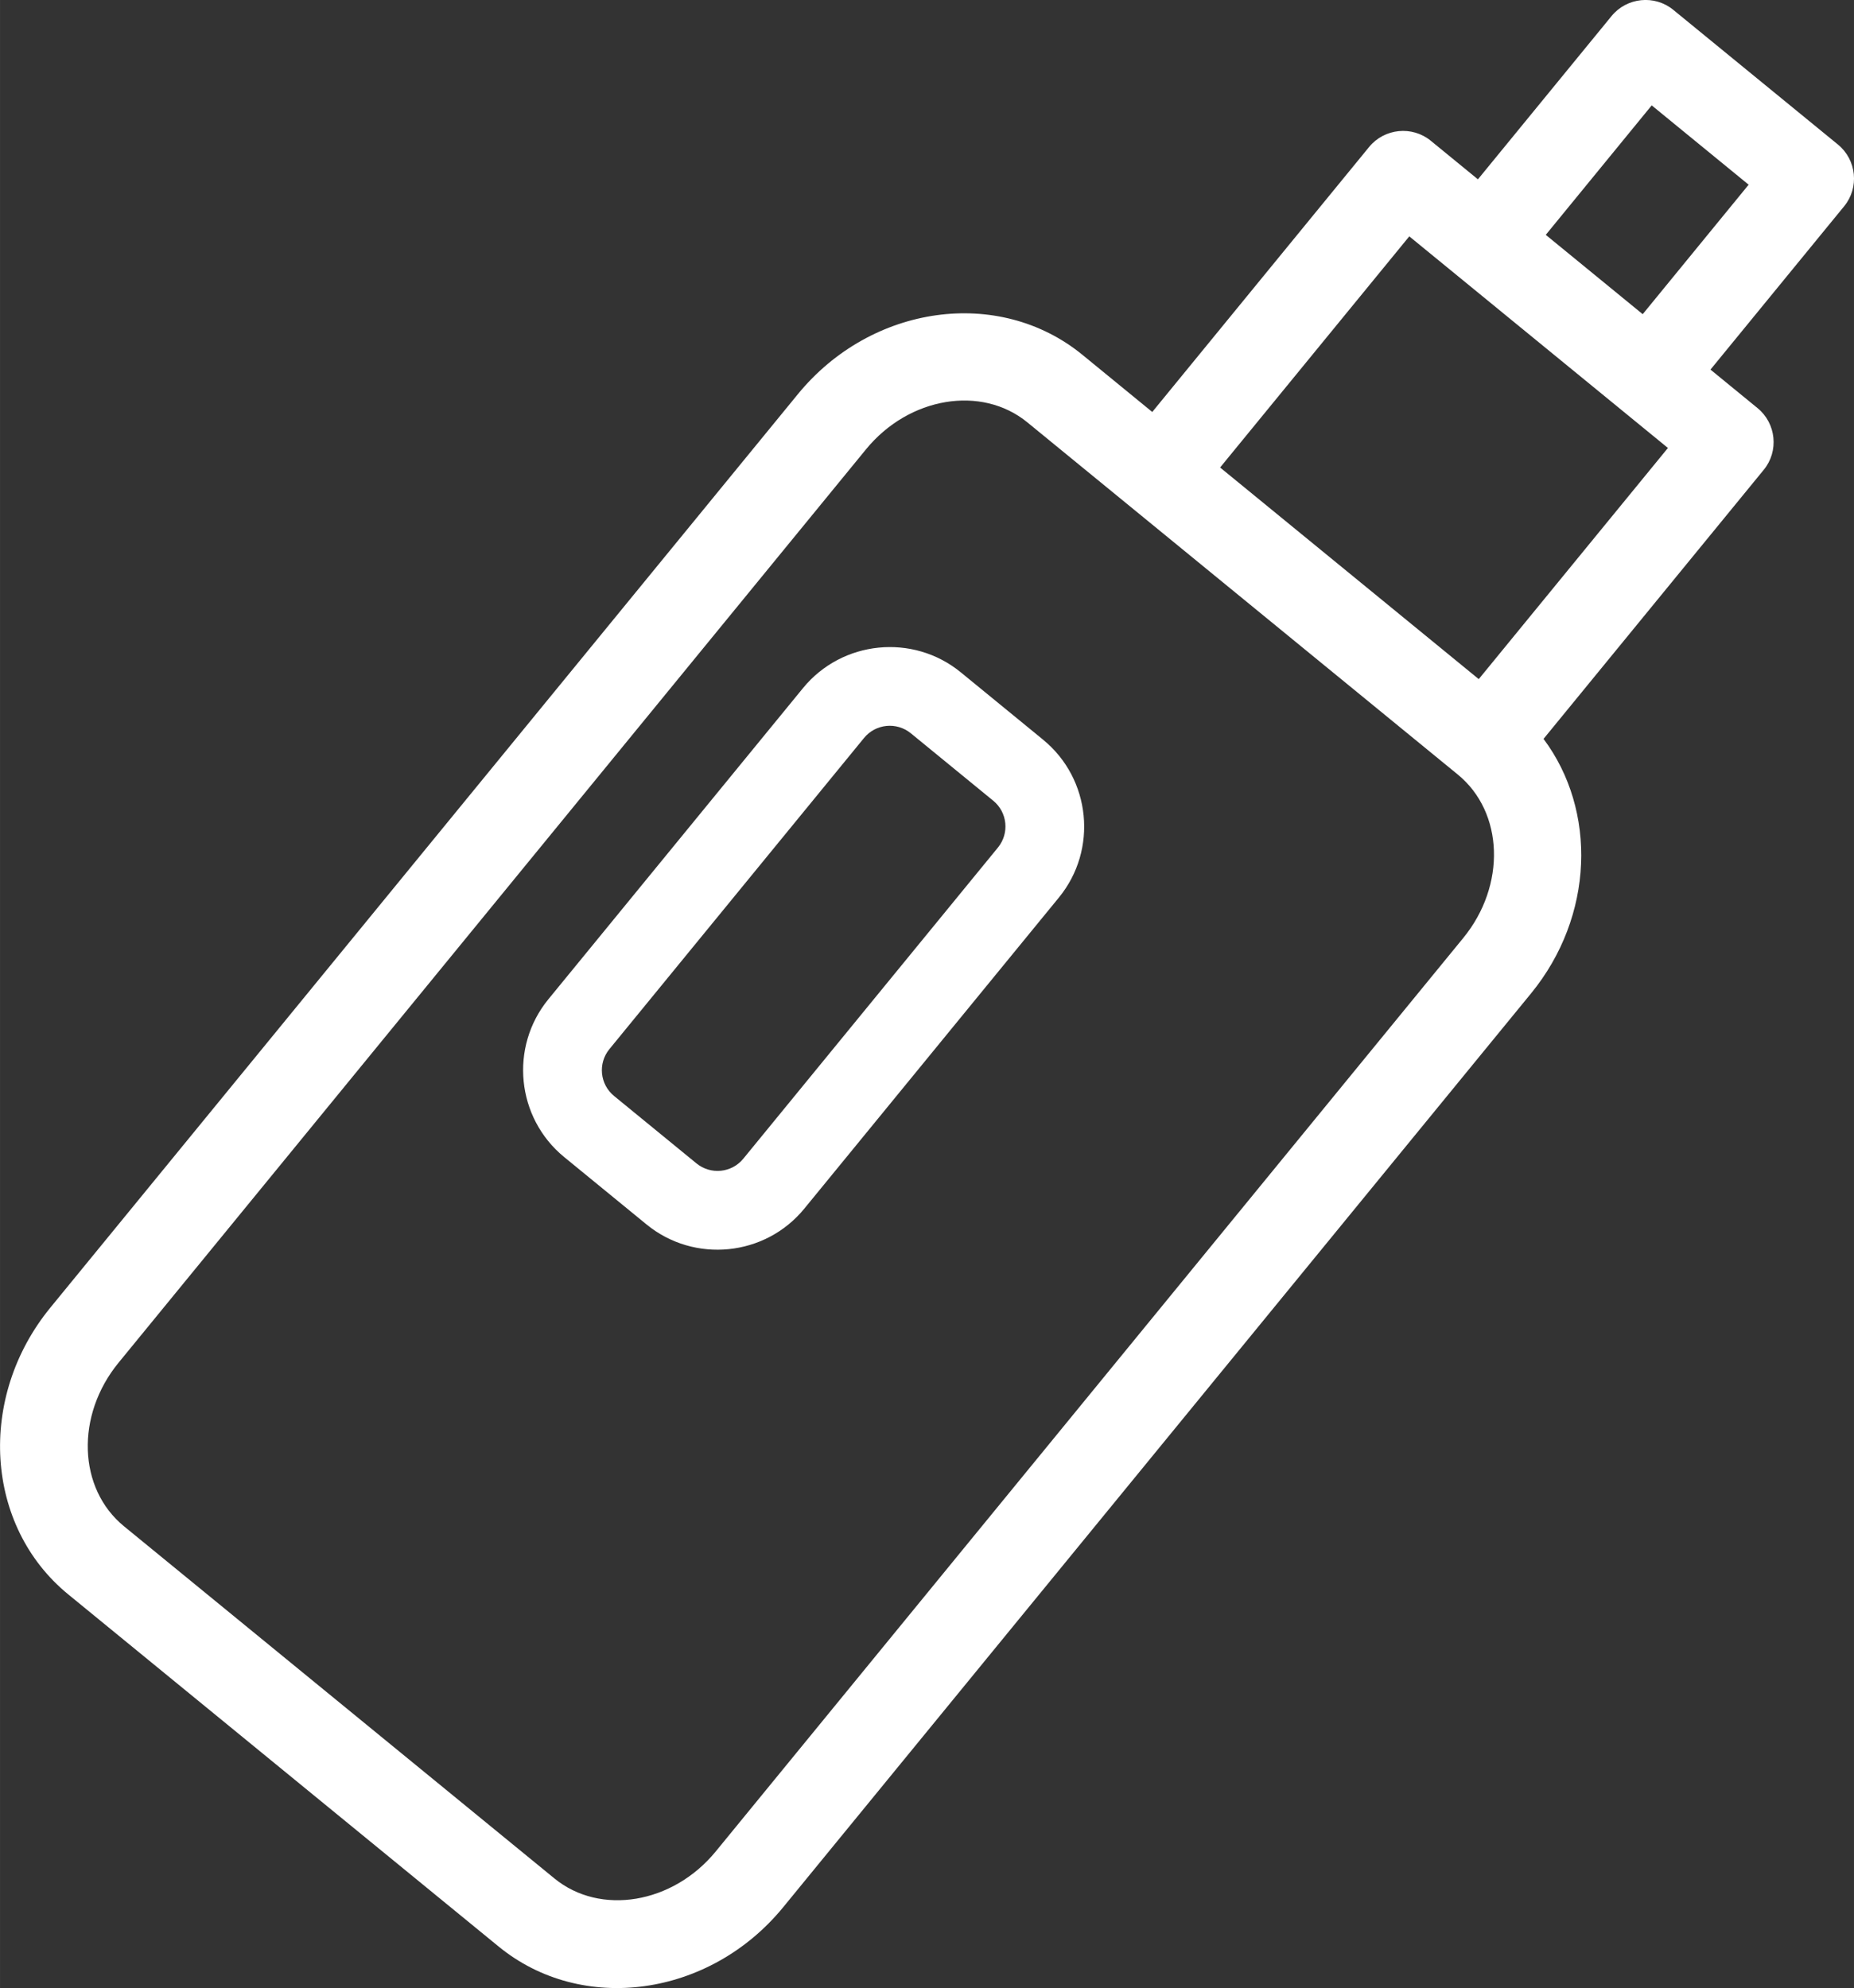 <?xml version="1.0" encoding="UTF-8"?> <svg xmlns="http://www.w3.org/2000/svg" xmlns:xlink="http://www.w3.org/1999/xlink" xmlns:xodm="http://www.corel.com/coreldraw/odm/2003" xml:space="preserve" width="60.936mm" height="65.351mm" version="1.1" style="shape-rendering:geometricPrecision; text-rendering:geometricPrecision; image-rendering:optimizeQuality; fill-rule:evenodd; clip-rule:evenodd" viewBox="0 0 469.72 503.76"><rect x="0" y="0" width="469.72" height="503.76" fill="#333333" stroke="none"/> <defs> <style type="text/css"> .fil0 {fill:white;fill-rule:nonzero} </style> </defs> <g id="Katman_x0020_1">  <path class="fil0" d="M391.06 187.23l55.8 -68.19c3.87,-4.72 3.16,-11.75 -1.56,-15.62l-11.94 -9.77 33.87 -41.39c3.87,-4.72 3.16,-11.75 -1.56,-15.62l-41.74 -34.15c-4.72,-3.87 -11.75,-3.16 -15.62,1.56l-33.87 41.39 -11.94 -9.77c-4.72,-3.87 -11.75,-3.16 -15.62,1.56l-54.95 67.16 -17.69 -14.48c-21.13,-17.29 -53.48,-12.79 -72.1,9.97l-189.38 231.45c-18.62,22.76 -16.62,55.36 4.5,72.65l109.07 89.25c21.13,17.29 53.48,12.79 72.1,-9.97l189.46 -231.53c16.02,-19.58 16.73,-46.38 3.17,-64.51l0 0zm27.41 -160.53l24.56 20.1 -26.84 32.81 -24.56 -20.1 26.84 -32.81zm-61.42 33.19l65.53 53.62 -47.93 58.57 -65.53 -53.62 47.93 -58.57zm-175.71 409.24c-10.89,13.31 -29.28,16.33 -40.87,6.85l-109.07 -89.25c-11.68,-9.56 -12.27,-28.11 -1.38,-41.42l189.38 -231.45c10.89,-13.31 29.28,-16.33 40.87,-6.85l109.07 89.25c11.68,9.56 12.27,28.11 1.38,41.42l-189.38 231.45zm82.95 -281.69l-20.87 -17.08c-12.11,-9.91 -30.07,-8.11 -39.98,4l-64.51 78.84c-9.91,12.11 -8.11,30.07 4,39.98l20.87 17.08c12.11,9.91 30.07,8.11 39.97,-4l64.51 -78.84c9.91,-12.11 8.11,-30.07 -4,-39.98zm-75.97 106.16c-2.95,3.61 -8.26,4.14 -11.87,1.19l-20.87 -17.08c-3.61,-2.95 -4.14,-8.26 -1.19,-11.87l64.51 -78.84c2.95,-3.61 8.26,-4.14 11.87,-1.19l20.87 17.08c3.61,2.95 4.14,8.26 1.19,11.87l-64.51 78.84z"></path> </g> </svg> 